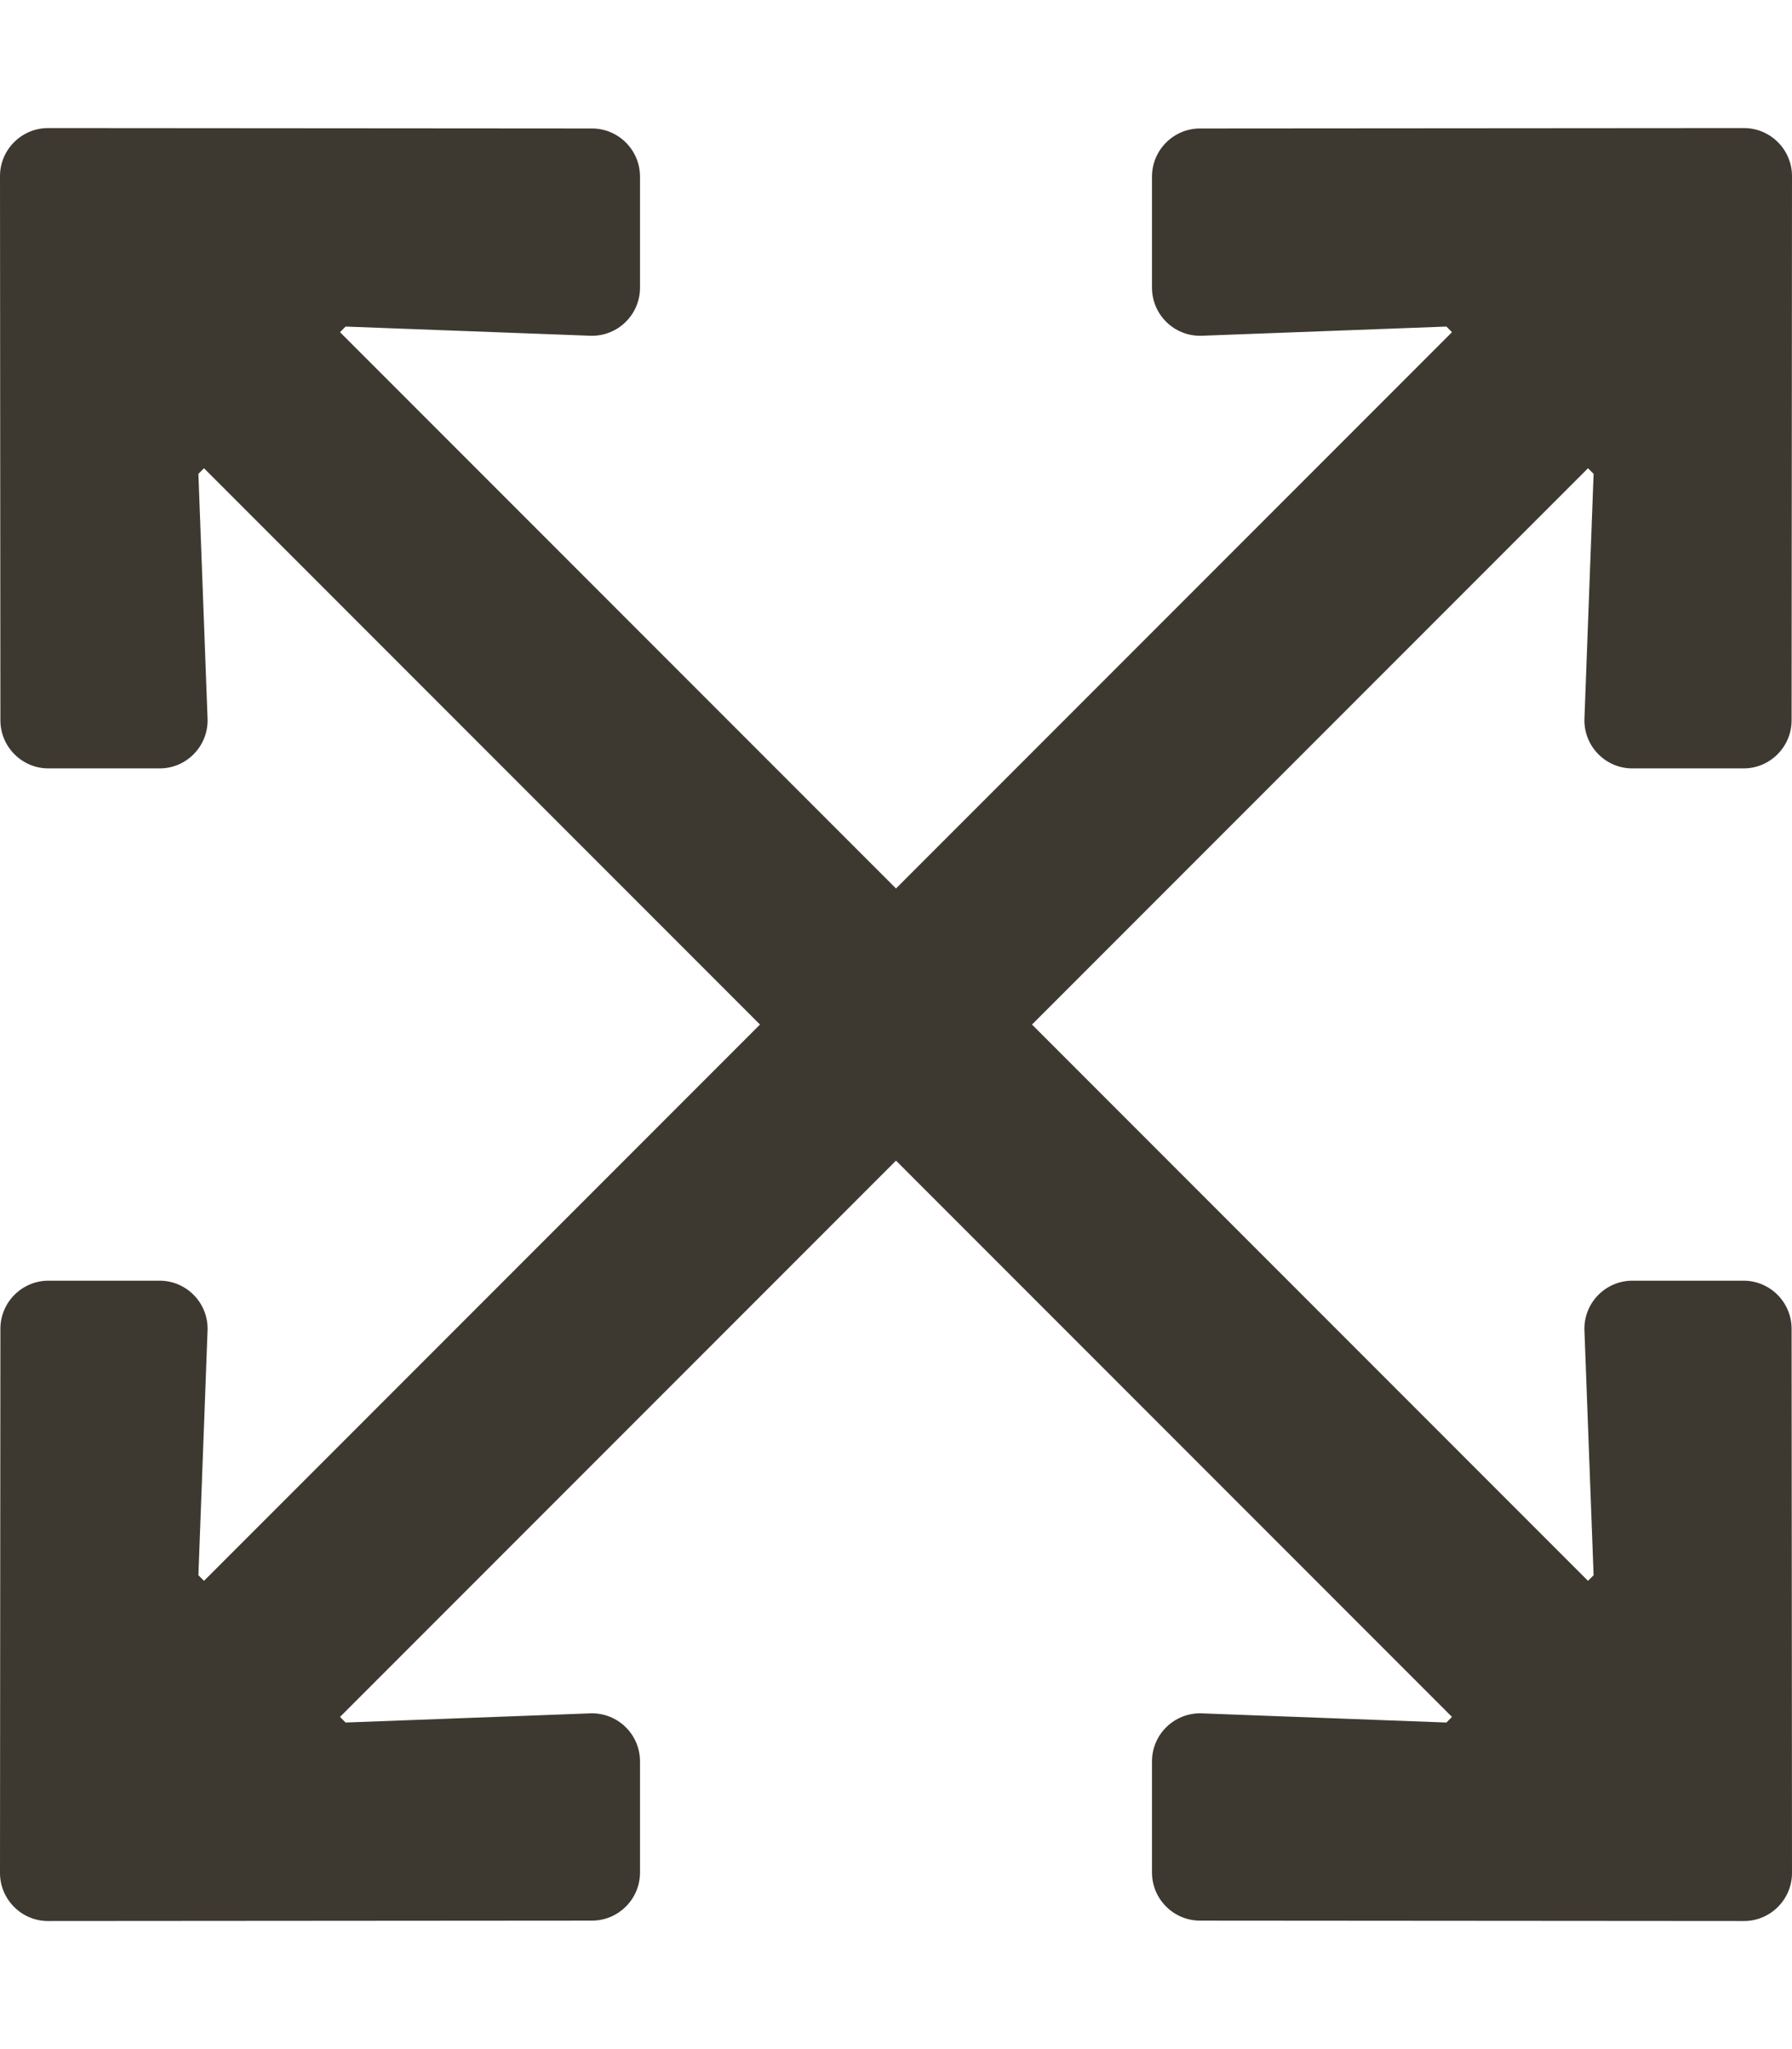 <?xml version="1.0" encoding="utf-8"?>
<!-- Generator: Adobe Illustrator 24.0.3, SVG Export Plug-In . SVG Version: 6.00 Build 0)  -->
<svg version="1.1" id="Capa_1" xmlns="http://www.w3.org/2000/svg" xmlns:xlink="http://www.w3.org/1999/xlink" x="0px" y="0px"
	 viewBox="0 0 448 512" style="enable-background:new 0 0 448 512;" xml:space="preserve">
<style type="text/css">
	.st0{fill:#3E3930;}
</style>
<path class="st0" d="M447.9,332l0.1,136c0,6.6-5.4,12-12,12l-136-0.1c-6.6,0-12-5.4-12-12v-27.8c0-6.7,5.5-12.1,12.2-12l61.4,2.3
	l1.4-1.4L224,290L85,429l1.4,1.4l61.4-2.3c6.7-0.1,12.2,5.3,12.2,12v27.8c0,6.6-5.4,12-12,12L12,480c-6.6,0-12-5.4-12-12l0.1-136
	c0-6.6,5.4-12,12-12h27.8c6.7,0,12.1,5.5,12,12.2l-2.3,61.4L51,395l139-139L51,117l-1.4,1.4l2.3,61.4c0.1,6.7-5.3,12.2-12,12.2H12.1
	c-6.6,0-12-5.4-12-12L0,44c0-6.6,5.4-12,12-12l136,0.1c6.6,0,12,5.4,12,12v27.8c0,6.7-5.5,12.1-12.2,12l-61.4-2.3L85,83l139,139
	L363,83l-1.4-1.4l-61.4,2.3c-6.7,0.1-12.2-5.3-12.2-12V44.1c0-6.6,5.4-12,12-12L436,32c6.6,0,12,5.4,12,12l-0.1,136
	c0,6.6-5.4,12-12,12h-27.8c-6.7,0-12.1-5.5-12-12.2l2.3-61.4L397,117L258,256l139,139l1.4-1.4l-2.3-61.4c-0.1-6.7,5.3-12.2,12-12.2
	h27.8C442.5,320,447.9,325.4,447.9,332z"/>
</svg>
